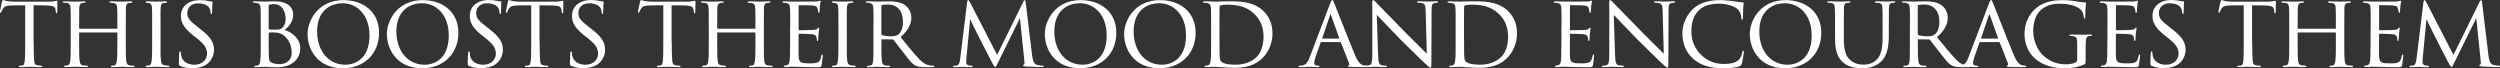 <svg viewBox="0 0 659.69 18" xmlns="http://www.w3.org/2000/svg"><rect x="0" y="0" width="659.69" height="18" fill="#333333" stroke="none"/><g fill="#fff"><path d="m8.88 11.04c0 2.08.03 4 .13 4.99.08.65.14 1.03.81 1.19.32.08.84.11 1.05.11s.32.08.32.16c0 .13-.08.22-.35.22-1.38 0-2.97-.08-3.08-.08s-1.7.08-2.4.08c-.3 0-.41-.05-.41-.19 0-.08.08-.19.3-.19s.38 0 .59-.03c.51-.08.59-.41.7-1.32.11-.97.11-2.92.11-4.94v-9.64c-.89 0-2.32 0-3.4.03-1.73.03-2.11.3-2.48.86-.24.38-.35.7-.41.84-.08.19-.13.22-.24.22s-.12-.11-.12-.25c-.03-.16.38-1.94.54-2.67.08-.32.16-.43.24-.43.19 0 .7.24 1.19.3.95.11 1.7.14 1.73.14h8.85c.76 0 1.57-.05 1.94-.14.35-.08.43-.11.51-.11.11 0 .16.14.16.24 0 .76-.05 2.54-.05 2.75 0 .24-.11.32-.19.32-.13 0-.19-.11-.19-.32 0-.08 0-.11-.03-.38-.11-1.08-.46-1.35-3.19-1.38-1.03 0-1.86-.03-2.65-.03v9.64z"/><path d="m30.81 7.58c.08 0 .16 0 .16-.13v-.49c0-3.56 0-4.18-.05-4.91s-.16-1.11-1.05-1.27c-.19-.03-.46-.05-.67-.05-.19 0-.32-.08-.32-.19 0-.16.14-.19.38-.19 1.13 0 2.73.08 2.83.08s1.62-.08 2.43-.08c.27 0 .43.03.43.19 0 .08-.08.19-.3.19-.16 0-.38.03-.54.05-.73.11-.84.54-.89 1.3-.03.73-.03 1.35-.03 4.91v4.05c0 2.21 0 3.97.11 4.94.08.65.22 1.19.92 1.27.35.05.7.08.95.08.22 0 .35.08.35.19 0 .13-.13.19-.41.19-1.35 0-2.92-.08-3.05-.08-.11 0-1.67.08-2.4.08-.27 0-.41-.05-.41-.22 0-.08.08-.16.3-.16s.41 0 .62-.05c.46-.08.59-.67.67-1.3.13-.97.13-2.67.13-4.86v-2.4c0-.11-.08-.16-.16-.16h-9.8c-.08 0-.13.03-.13.16v2.4c0 2.19 0 3.94.13 4.91.08.59.22 1.13.92 1.21.35.05.76.08.97.08.19 0 .32.08.32.19s-.11.19-.35.19c-1.38 0-2.97-.08-3.1-.08-.08 0-1.73.08-2.43.08-.27 0-.43-.05-.43-.19 0-.08.05-.19.3-.19.22 0 .43-.03.65-.08.49-.11.59-.62.67-1.21.16-.97.13-2.78.13-4.99v-3.99c0-3.56 0-4.27-.05-4.99-.05-.7-.24-1.21-1.03-1.3-.24-.03-.51-.05-.73-.05-.19 0-.3-.08-.3-.16 0-.16.14-.19.41-.19 1.16 0 2.46.08 2.81.08.11 0 1.67-.08 2.43-.08.27 0 .41.05.41.19 0 .11-.11.16-.27.16s-.24 0-.54.05c-.67.11-.84.57-.89 1.32-.03.73-.03 1.32-.03 4.89v.49c0 .13.08.13.16.13h9.77z"/><path d="m40.15 6.99c0-3.56 0-4.21-.05-4.94s-.22-1.13-.78-1.24c-.27-.05-.46-.05-.62-.08-.19-.03-.3-.08-.3-.19 0-.13.11-.19.4-.19.84 0 2.38.08 2.46.08.11 0 1.67-.08 2.43-.08.27 0 .41.05.41.19 0 .11-.08.16-.3.19-.16.03-.3.03-.49.05-.78.11-.86.51-.92 1.3-.05.73-.03 1.35-.03 4.91v4.05c0 2.08-.03 3.97.11 4.94.11.78.22 1.08.92 1.24.35.08.92.11 1.03.11.24.03.3.08.3.19s-.11.19-.38.19c-1.38 0-2.94-.08-3.08-.08-.08 0-1.67.08-2.43.08-.24 0-.43-.05-.43-.19 0-.11.11-.19.35-.19.13 0 .43-.03.65-.08.46-.11.54-.65.62-1.3.13-.97.13-2.89.13-4.91z"/><path d="m47.55 17.41c-.35-.16-.35-.27-.35-.92 0-1.24.08-2.16.11-2.54.03-.24.08-.38.22-.38s.19.08.19.27c0 .16 0 .49.08.81.35 1.75 1.94 2.43 3.51 2.43 2.24 0 3.32-1.54 3.32-2.89 0-1.54-.7-2.48-2.67-4.08l-1.08-.84c-2.59-2.08-3.13-3.51-3.13-5.1-.01-2.47 1.96-4.14 4.98-4.14.95 0 1.59.08 2.19.22.51.11.73.13.92.13s.24.05.24.16-.11 1.05-.11 2.62c0 .4-.05.57-.19.57s-.16-.11-.19-.3c-.03-.24-.08-.81-.32-1.27-.13-.24-.75-1.27-3.02-1.27-1.62 0-2.83.97-2.83 2.59 0 1.27.65 2.05 2.89 3.75l.62.49c2.81 2.16 3.54 3.59 3.54 5.51 0 .97-.41 2.7-2.05 3.83-1.05.67-2.35.94-3.64.94-1.13 0-2.19-.13-3.21-.59z"/><path d="m68.8 6.99c0-3.54 0-4.21-.05-4.94s-.24-1.11-1.05-1.27c-.22-.03-.59-.05-.65-.05-.24 0-.35-.08-.35-.19 0-.13.16-.19.41-.19 1.13 0 2.75.08 2.81.08.65 0 1.54-.08 2.59-.08 4.05 0 4.86 2.24 4.86 3.4 0 2-1.13 3.27-2.27 4.16 1.81.54 4.13 2.19 4.13 4.83s-2.02 5.02-6.13 5.02c-.43 0-.97-.05-1.67-.05-.75-.05-1.4-.08-1.51-.08-.84 0-1.54.08-2.43.08-.24 0-.38-.05-.38-.16 0-.08.03-.22.38-.22.19 0 .27 0 .49-.05.46-.08.62-.65.7-1.3.13-1 .13-2.83.13-4.94v-4.05zm2.1.49c0 .19.05.22.13.27.16.03.46.08 1.35.08 1.38 0 1.78-.08 2.29-.65.43-.51.7-1.27.7-2.16 0-1.86-.84-3.94-3.13-3.94-.22 0-.78.05-1.03.13-.24.05-.32.11-.32.24v6.02zm0 2.32c0 1.7 0 4.67.03 4.89.08 1.19.05 1.54.86 1.89.65.32 1.73.35 2 .35 1.16 0 3.18-.57 3.18-3.05 0-1.38-.49-3.46-2.32-4.7-.81-.49-1.29-.54-1.83-.59-.46-.05-1.4-.05-1.78 0-.08 0-.13.03-.13.16v1.05z"/><path d="m81.17 8.99c0-3.59 2.78-8.96 9.44-8.96 5.34 0 9.42 3.19 9.42 8.61s-3.81 9.37-9.56 9.37c-6.61 0-9.31-4.91-9.31-9.02zm16.33.32c0-5.43-3.35-8.45-7.04-8.45s-6.78 2.32-6.78 7.42 2.94 8.8 7.48 8.8c1.81 0 6.34-.92 6.34-7.77z"/><path d="m102.09 8.99c0-3.59 2.78-8.96 9.45-8.96 5.34 0 9.42 3.19 9.42 8.61s-3.81 9.37-9.56 9.37c-6.61 0-9.31-4.91-9.31-9.02zm16.33.32c0-5.43-3.35-8.45-7.04-8.45s-6.78 2.32-6.78 7.42 2.94 8.8 7.48 8.8c1.81 0 6.34-.92 6.34-7.77z"/><path d="m123.77 17.41c-.35-.16-.35-.27-.35-.92 0-1.24.08-2.16.11-2.54.03-.24.08-.38.22-.38s.19.08.19.27c0 .16 0 .49.08.81.35 1.75 1.94 2.43 3.51 2.43 2.24 0 3.32-1.54 3.32-2.89 0-1.54-.7-2.48-2.67-4.08l-1.08-.84c-2.59-2.08-3.13-3.51-3.13-5.1 0-2.48 1.97-4.16 4.99-4.16.95 0 1.59.08 2.19.22.51.11.73.13.92.13s.24.05.24.16-.11 1.05-.11 2.62c0 .4-.05.57-.19.57s-.16-.11-.19-.3c-.03-.24-.08-.81-.32-1.27-.13-.24-.75-1.27-3.02-1.27-1.62 0-2.83.97-2.83 2.59 0 1.27.65 2.05 2.89 3.75l.62.49c2.81 2.16 3.54 3.59 3.54 5.51 0 .97-.41 2.7-2.05 3.83-1.05.67-2.35.94-3.64.94-1.13 0-2.19-.13-3.21-.59z"/><path d="m142.4 11.04c0 2.08.03 4 .13 4.99.08.65.14 1.03.81 1.19.32.08.84.11 1.05.11s.32.08.32.16c0 .13-.08.22-.35.22-1.38 0-2.97-.08-3.08-.08s-1.7.08-2.4.08c-.3 0-.41-.05-.41-.19 0-.08.08-.19.3-.19s.38 0 .59-.03c.51-.08.59-.41.7-1.32.11-.97.11-2.92.11-4.94v-9.64c-.89 0-2.32 0-3.4.03-1.73.03-2.11.3-2.48.86-.24.38-.35.7-.41.84-.08.19-.13.22-.24.22s-.14-.11-.14-.24c-.03-.16.38-1.94.54-2.67.08-.32.16-.43.24-.43.19 0 .7.24 1.19.3.95.11 1.7.14 1.73.14h8.85c.76 0 1.57-.05 1.94-.14.35-.08.43-.11.51-.11.11 0 .16.14.16.24 0 .76-.05 2.54-.05 2.75 0 .24-.11.32-.19.32-.13 0-.19-.11-.19-.32 0-.08 0-.11-.03-.38-.11-1.08-.46-1.35-3.19-1.38-1.03 0-1.86-.03-2.65-.03v9.64z"/><path d="m150.74 17.41c-.35-.16-.35-.27-.35-.92 0-1.24.08-2.16.11-2.54.03-.24.08-.38.22-.38s.19.08.19.27c0 .16 0 .49.08.81.35 1.75 1.94 2.43 3.51 2.43 2.24 0 3.32-1.54 3.32-2.89 0-1.54-.7-2.48-2.67-4.08l-1.08-.84c-2.59-2.08-3.13-3.51-3.13-5.1 0-2.48 1.97-4.16 4.99-4.16.95 0 1.59.08 2.19.22.51.11.73.13.92.13s.24.05.24.16-.11 1.05-.11 2.62c0 .4-.05.57-.19.57s-.16-.11-.19-.3c-.03-.24-.08-.81-.32-1.27-.13-.24-.75-1.27-3.02-1.27-1.62 0-2.83.97-2.83 2.59 0 1.27.65 2.05 2.89 3.75l.62.49c2.81 2.16 3.54 3.59 3.54 5.51 0 .97-.41 2.7-2.05 3.83-1.05.67-2.35.94-3.64.94-1.13 0-2.19-.13-3.21-.59z"/><path d="m177.26 11.04c0 2.08.03 4 .13 4.99.08.65.14 1.03.81 1.19.32.08.84.11 1.05.11s.32.08.32.16c0 .13-.08.22-.35.22-1.38 0-2.97-.08-3.08-.08s-1.7.08-2.4.08c-.3 0-.41-.05-.41-.19 0-.08.08-.19.3-.19s.38 0 .59-.03c.51-.08.59-.41.7-1.32.11-.97.11-2.92.11-4.94v-9.64c-.89 0-2.32 0-3.4.03-1.73.03-2.11.3-2.48.86-.24.38-.35.7-.41.84-.08.19-.13.22-.24.22s-.14-.11-.14-.24c-.03-.16.38-1.94.54-2.67.08-.32.16-.43.24-.43.19 0 .7.24 1.19.3.95.11 1.7.14 1.73.14h8.85c.76 0 1.57-.05 1.94-.14.35-.08.43-.11.51-.11.11 0 .16.14.16.24 0 .76-.05 2.54-.05 2.75 0 .24-.11.32-.19.32-.13 0-.19-.11-.19-.32 0-.08 0-.11-.03-.38-.11-1.08-.46-1.35-3.19-1.38-1.03 0-1.86-.03-2.65-.03v9.64z"/><path d="m199.18 7.58c.08 0 .16 0 .16-.13v-.49c0-3.56 0-4.18-.05-4.91s-.16-1.11-1.05-1.27c-.19-.03-.46-.05-.67-.05-.19 0-.32-.08-.32-.19 0-.16.14-.19.38-.19 1.13 0 2.73.08 2.83.08s1.62-.08 2.43-.08c.27 0 .43.03.43.19 0 .08-.08.19-.3.19-.16 0-.38.03-.54.05-.73.11-.84.54-.89 1.3-.03.73-.03 1.35-.03 4.91v4.05c0 2.21 0 3.97.11 4.94.08.65.22 1.19.92 1.27.35.05.7.08.95.08.22 0 .35.08.35.19 0 .13-.13.19-.41.19-1.35 0-2.92-.08-3.05-.08-.11 0-1.67.08-2.4.08-.27 0-.41-.05-.41-.22 0-.08.08-.16.3-.16s.41 0 .62-.05c.46-.08.59-.67.67-1.3.13-.97.13-2.67.13-4.86v-2.4c0-.11-.08-.16-.16-.16h-9.8c-.08 0-.13.03-.13.16v2.4c0 2.19 0 3.94.13 4.91.08.59.22 1.13.92 1.21.35.05.76.08.97.08.19 0 .32.08.32.19s-.11.19-.35.19c-1.38 0-2.97-.08-3.1-.08-.08 0-1.73.08-2.43.08-.27 0-.43-.05-.43-.19 0-.08.05-.19.3-.19.22 0 .43-.03.65-.08.49-.11.59-.62.67-1.21.16-.97.13-2.78.13-4.99v-3.99c0-3.56 0-4.27-.05-4.99-.05-.7-.24-1.21-1.03-1.3-.24-.03-.51-.05-.73-.05-.19 0-.3-.08-.3-.16 0-.16.14-.19.41-.19 1.16 0 2.46.08 2.81.08.11 0 1.67-.08 2.43-.08.27 0 .41.05.41.19 0 .11-.11.16-.27.16s-.24 0-.54.05c-.67.11-.84.57-.89 1.32-.03.73-.03 1.32-.03 4.89v.49c0 .13.08.13.16.13h9.77z"/><path d="m208.52 6.99c0-3.54 0-4.18-.05-4.91-.05-.76-.24-1.13-1.03-1.3-.16-.03-.43-.05-.65-.05-.19 0-.35-.08-.35-.16 0-.16.13-.22.41-.22.54 0 1.27.05 2.78.08.13 0 4.94 0 5.48-.03s.84-.05 1.05-.14c.16-.05.19-.08.3-.08.05 0 .11.05.11.19 0 .16-.16.54-.22 1.21-.03.46-.05.89-.08 1.4 0 .24-.05.4-.19.4s-.19-.11-.19-.3c-.03-.41-.11-.67-.19-.86-.16-.54-.41-.73-1.75-.81-.35-.03-3.02-.05-3.08-.05-.08 0-.13.05-.13.22v6.13c0 .16.03.27.16.27.32 0 3.08-.03 3.64-.08.62-.03 1.03-.11 1.24-.4.11-.16.19-.22.3-.22.05 0 .11.03.11.16s-.11.65-.19 1.43c-.08.76-.08 1.3-.11 1.65-.03.22-.08.3-.19.3-.14 0-.16-.16-.16-.35 0-.16-.03-.43-.08-.65-.11-.35-.27-.73-1.3-.81-.62-.05-2.81-.11-3.24-.11-.16 0-.19.08-.19.19v1.97c0 .84-.03 3.21 0 3.67.05 1 .19 1.51.76 1.75.4.19 1.05.24 1.97.24.51 0 1.38.03 2.05-.16.81-.24 1-.78 1.21-1.78.05-.27.13-.38.24-.38.16 0 .16.24.16.4 0 .19-.22 1.89-.3 2.35-.11.54-.3.59-1.19.59-1.78 0-2.54-.05-3.48-.05-.95-.03-2.19-.08-3.19-.08-.62 0-1.13.08-1.78.08-.24 0-.38-.05-.38-.19 0-.11.11-.19.24-.19.16 0 .35-.03.54-.08.49-.11.81-.46.86-2.13.03-.92.05-2.02.05-4.08v-4.05z"/><path d="m221.24 6.99c0-3.56 0-4.21-.05-4.94s-.22-1.13-.78-1.24c-.27-.05-.46-.05-.62-.08-.19-.03-.3-.08-.3-.19 0-.13.11-.19.4-.19.84 0 2.38.08 2.46.08.11 0 1.67-.08 2.43-.08.27 0 .41.05.41.19 0 .11-.08.16-.3.19-.16.03-.3.03-.49.05-.78.11-.86.51-.92 1.3-.05.73-.03 1.35-.03 4.91v4.05c0 2.08-.03 3.97.11 4.94.11.78.22 1.08.92 1.24.35.08.92.11 1.03.11.24.03.3.08.3.19s-.11.19-.38.19c-1.38 0-2.94-.08-3.08-.08-.08 0-1.67.08-2.43.08-.24 0-.43-.05-.43-.19 0-.11.11-.19.35-.19.13 0 .43-.03.65-.08.46-.11.54-.65.62-1.3.13-.97.13-2.89.13-4.91z"/><path d="m230.5 6.99c0-3.56 0-4.21-.05-4.94s-.24-1.13-1.08-1.3c-.16-.03-.43-.05-.65-.05-.19 0-.3-.05-.3-.16s.08-.19.32-.19c1.16 0 2.81.08 2.86.08.24 0 2.08-.08 2.83-.08 1.51 0 3.16.13 4.43 1.03.51.38 1.62 1.46 1.62 3.29 0 1.48-.73 3.37-2.86 5.1 1.97 2.43 3.59 4.43 4.97 5.86 1.3 1.32 2.11 1.54 2.86 1.65.19.03.76.05.84.05.22 0 .3.08.3.19 0 .13-.11.19-.49.19h-1.89c-1.27 0-1.86-.08-2.46-.32-1.13-.49-1.94-1.7-3.35-3.51-1.05-1.3-2.13-2.75-2.59-3.32-.11-.11-.16-.16-.32-.16l-2.78-.03c-.11 0-.13.03-.13.14v.38c0 2.16 0 4.13.13 5.1.08.65.16 1.19 1.05 1.3.27.03.57.05.78.05.24 0 .35.08.35.16 0 .13-.11.22-.38.22-1.4 0-2.92-.08-3.02-.08-.43 0-1.62.08-2.35.08-.27 0-.38-.05-.38-.22 0-.08.16-.16.32-.16.19 0 .38 0 .59-.05.46-.08.62-.38.7-1.03.14-.97.11-3.19.11-5.21v-4.05zm2.08 1.92c0 .14.03.27.13.32.35.19 1.43.35 2.4.35.57 0 1.24-.03 1.81-.4.81-.51 1.35-1.7 1.35-3.43 0-2.94-1.57-4.56-3.97-4.56-.67 0-1.24.05-1.57.13-.08.03-.16.11-.16.24v7.34z"/><path d="m272.38 14.74c.08.65.24 2.16 1.3 2.4.46.11 1 .16 1.38.19.11 0 .35.03.35.16s-.11.22-.41.22c-.49 0-3.4-.11-4.26-.16-.59-.05-.81-.11-.81-.24 0-.08.11-.19.24-.24s.22-.38.16-.76l-1.19-11.55-5.72 11.61c-.51 1.05-.59 1.3-.84 1.3-.16 0-.3-.24-.81-1.16-.43-.78-2.59-5.1-2.75-5.34-.16-.32-2.81-5.56-3.02-6.13l-1 10.39c-.03.38-.03.62-.03 1.03 0 .3.13.7.67.81.3.05.49.05.76.08.22.03.27.11.27.16 0 .19-.16.22-.46.22-.86 0-2.02-.08-2.24-.08-.27 0-1.4.08-2.08.08-.24 0-.41-.03-.41-.22 0-.05.11-.16.35-.16.19 0 .22 0 .51-.03.65-.05.89-.7 1.03-1.78l1.81-14.82c.05-.46.16-.67.3-.67s.22.08.41.43l7.23 14.01 6.88-13.98c.13-.3.24-.46.4-.46s.24.24.27.67l1.7 14.04z"/><path d="m275.7 8.99c0-3.59 2.78-8.96 9.45-8.96 5.34 0 9.42 3.19 9.42 8.61s-3.81 9.37-9.56 9.37c-6.61 0-9.31-4.91-9.31-9.02zm16.33.32c0-5.43-3.35-8.45-7.04-8.45s-6.78 2.32-6.78 7.42 2.94 8.8 7.48 8.8c1.81 0 6.34-.92 6.34-7.77z"/><path d="m296.63 8.99c0-3.59 2.78-8.96 9.45-8.96 5.34 0 9.42 3.19 9.42 8.61s-3.81 9.37-9.56 9.37c-6.61 0-9.31-4.91-9.31-9.02zm16.33.32c0-5.43-3.35-8.45-7.04-8.45s-6.78 2.32-6.78 7.42 2.94 8.8 7.48 8.8c1.81 0 6.34-.92 6.34-7.77z"/><path d="m319.58 6.99c0-3.56 0-4.24-.05-4.94-.05-.73-.27-1.11-1.05-1.27-.16-.03-.57-.05-.78-.05-.13 0-.27-.08-.27-.16 0-.16.16-.22.41-.22 1.11 0 2.81.08 2.89.08.19 0 1.59-.08 3.1-.08 2.38 0 6.8-.24 9.66 2.65 1.19 1.19 2.29 3.08 2.29 5.8 0 2.86-1.24 5.1-2.56 6.45-1.05 1.05-3.1 2.65-7.21 2.65-1.03 0-2.35-.05-3.37-.14-1.03-.05-1.86-.13-1.94-.13-.05 0-.41 0-.92.03-.51 0-1.16.05-1.57.05-.24 0-.38-.05-.38-.19 0-.08.08-.19.3-.19s.4-.03.62-.08c.46-.08.62-.65.7-1.24.16-1 .13-2.83.13-5.02zm2.21 2.3c0 2.43.03 4.53.03 4.94.03.84.08 1.57.27 1.81.3.46 1.16 1.03 3.97 1.03 2.21 0 4.21-.7 5.61-2.11 1.19-1.19 1.75-3.21 1.75-5.37 0-3.05-1.4-4.91-2.32-5.8-2.29-2.29-4.94-2.56-7.61-2.56-.38 0-1.21.08-1.38.19-.22.11-.3.22-.3.46-.03.78-.03 3.08-.03 4.7v2.73z"/><path d="m348.71 11.12c-.13 0-.22.08-.27.22l-1.19 3.37c-.27.76-.46 1.48-.46 1.92 0 .49.3.7.89.7h.19c.24 0 .32.08.32.19 0 .13-.22.19-.4.19-.59 0-1.84-.08-2.13-.08-.27 0-1.46.08-2.59.08-.3 0-.43-.05-.43-.19 0-.11.11-.19.32-.19.13 0 .38 0 .54-.03 1.16-.11 1.62-1 2.08-2.13l5.4-14.23c.3-.78.38-.92.57-.92.13 0 .24.11.54.86.38.89 4.05 10.31 5.48 13.69.89 2.13 1.67 2.48 2.05 2.62.35.13.73.13.92.13s.32.05.32.19-.11.19-.41.19c-.27 0-2.29 0-4.1-.05-.51-.03-.67-.05-.67-.19 0-.08.08-.16.19-.19.11-.05.27-.19.11-.59l-2.13-5.43c-.05-.08-.11-.14-.22-.14h-4.91zm4.59-.94c.11 0 .11-.08.08-.16l-2.13-5.97c-.14-.38-.16-.38-.3 0l-2.02 5.97c-.05.11 0 .16.05.16z"/><path d="m362.08 1.13c0-.84.08-1.11.3-1.11.19 0 .65.54.84.73.24.27 4 4.1 7.77 7.96 2.11 2.05 4.8 4.83 5.51 5.48l-.3-11.23c-.03-1.46-.19-1.94-.92-2.13-.46-.08-.86-.11-1.05-.11-.27 0-.32-.11-.32-.22 0-.14.22-.16.49-.16 1.16 0 2.29.08 2.54.08.27 0 1.11-.08 2.16-.08.3 0 .38.03.38.16 0 .11-.08.19-.24.22s-.38.03-.67.08c-.62.13-.81.4-.81 2.02l-.05 13.55c0 1.35-.05 1.48-.24 1.48s-.46-.19-1.78-1.43c-.11-.05-3.86-3.78-6.21-6.07-2.81-2.92-5.51-5.72-6.18-6.42l.35 10.55c.05 1.86.22 2.56.89 2.73.43.11.89.11 1.11.11s.32.08.32.19c0 .13-.14.19-.43.19-1.46 0-2.43-.08-2.62-.08s-1.19.08-2.35.08c-.24 0-.4-.03-.4-.19 0-.11.11-.19.38-.19.19 0 .49 0 .84-.11.59-.19.73-.92.73-2.89 0-12.88.03-8.72 0-13.2z"/><path d="m384.11 6.99c0-3.56 0-4.24-.05-4.94-.05-.73-.27-1.11-1.05-1.27-.16-.03-.57-.05-.78-.05-.13 0-.27-.08-.27-.16 0-.16.16-.22.41-.22 1.11 0 2.81.08 2.89.08.19 0 1.59-.08 3.1-.08 2.38 0 6.8-.24 9.66 2.65 1.19 1.19 2.29 3.08 2.29 5.8 0 2.86-1.24 5.1-2.56 6.45-1.05 1.05-3.1 2.65-7.21 2.65-1.03 0-2.35-.05-3.37-.14-1.03-.05-1.86-.13-1.94-.13-.05 0-.41 0-.92.03-.51 0-1.16.05-1.57.05-.24 0-.38-.05-.38-.19 0-.08.08-.19.3-.19s.4-.03.62-.08c.46-.08.62-.65.7-1.24.16-1 .13-2.83.13-5.02zm2.21 2.3c0 2.43.03 4.53.03 4.94.03.84.08 1.57.27 1.81.3.46 1.16 1.03 3.97 1.03 2.21 0 4.21-.7 5.61-2.11 1.19-1.19 1.75-3.21 1.75-5.37 0-3.05-1.4-4.91-2.32-5.8-2.29-2.29-4.94-2.56-7.61-2.56-.38 0-1.21.08-1.38.19-.22.11-.3.22-.3.46-.03.78-.03 3.08-.03 4.7v2.73z"/><path d="m412.05 6.99c0-3.54 0-4.18-.05-4.91-.05-.76-.24-1.13-1.03-1.3-.16-.03-.43-.05-.65-.05-.19 0-.35-.08-.35-.16 0-.16.13-.22.41-.22.54 0 1.27.05 2.78.08.13 0 4.94 0 5.48-.03s.84-.05 1.05-.14c.16-.05.19-.08.3-.08.05 0 .11.05.11.19 0 .16-.16.54-.22 1.21-.03.46-.05.89-.08 1.4 0 .24-.05.4-.19.4s-.19-.11-.19-.3c-.03-.41-.11-.67-.19-.86-.16-.54-.41-.73-1.75-.81-.35-.03-3.02-.05-3.08-.05-.08 0-.13.05-.13.22v6.13c0 .16.03.27.16.27.32 0 3.08-.03 3.64-.08.62-.03 1.03-.11 1.24-.4.11-.16.19-.22.3-.22.05 0 .11.03.11.16s-.11.65-.19 1.43c-.08.76-.08 1.3-.11 1.65-.03.22-.08.3-.19.3-.14 0-.16-.16-.16-.35 0-.16-.03-.43-.08-.65-.11-.35-.27-.73-1.3-.81-.62-.05-2.81-.11-3.24-.11-.16 0-.19.08-.19.19v1.97c0 .84-.03 3.21 0 3.67.05 1 .19 1.51.76 1.75.4.19 1.05.24 1.97.24.51 0 1.38.03 2.05-.16.81-.24 1-.78 1.21-1.78.05-.27.13-.38.24-.38.16 0 .16.24.16.4 0 .19-.22 1.89-.3 2.35-.11.54-.3.59-1.19.59-1.78 0-2.54-.05-3.48-.05-.95-.03-2.19-.08-3.19-.08-.62 0-1.13.08-1.78.08-.24 0-.38-.05-.38-.19 0-.11.11-.19.24-.19.16 0 .35-.03.54-.08.49-.11.81-.46.86-2.13.03-.92.05-2.02.05-4.08v-4.05z"/><path d="m424.61 1.13c0-.84.08-1.11.3-1.11.19 0 .65.54.84.73.24.27 4 4.1 7.77 7.96 2.11 2.05 4.8 4.83 5.51 5.48l-.3-11.23c-.03-1.46-.19-1.94-.92-2.13-.46-.08-.86-.11-1.05-.11-.27 0-.32-.11-.32-.22 0-.14.22-.16.49-.16 1.16 0 2.29.08 2.54.08.27 0 1.11-.08 2.16-.08.3 0 .38.03.38.16 0 .11-.08.19-.24.22s-.38.03-.67.08c-.62.13-.81.4-.81 2.02l-.05 13.55c0 1.35-.05 1.48-.24 1.48s-.46-.19-1.78-1.43c-.11-.05-3.86-3.78-6.21-6.07-2.81-2.92-5.51-5.72-6.18-6.42l.35 10.55c.05 1.86.22 2.56.89 2.73.43.11.89.11 1.11.11s.32.08.32.19c0 .13-.14.19-.43.19-1.46 0-2.43-.08-2.62-.08s-1.19.08-2.35.08c-.24 0-.4-.03-.4-.19 0-.11.11-.19.38-.19.19 0 .49 0 .84-.11.59-.19.73-.92.73-2.89 0-12.88.03-8.72 0-13.2z"/><path d="m446.83 15.55c-2.29-2-2.89-4.64-2.89-6.88 0-1.51.59-4.18 2.73-6.24 1.46-1.4 3.64-2.4 7.26-2.4 1.24 0 2.24.11 3.56.3.86.13 1.73.27 2.38.3.22 0 .24.13.24.27 0 .22-.08.46-.13 1.32-.03.76-.03 2.16-.05 2.48-.03.38-.08.51-.22.51-.19 0-.22-.16-.22-.51 0-.78-.38-1.84-1.05-2.35-.81-.7-2.7-1.38-4.78-1.38-3 0-4.37.84-5.18 1.57-1.75 1.59-2.16 3.54-2.16 5.91 0 4.48 3.64 8.42 8.39 8.42 1.83 0 3.18-.19 4.13-1.11.49-.51.76-1.19.89-1.94.05-.27.13-.4.3-.4.13 0 .13.19.13.38 0 .22-.35 2.4-.54 3-.16.43-.24.51-.62.67-.95.41-2.75.54-4.27.54-3.56 0-5.99-.81-7.91-2.46z"/><path d="m461.73 8.99c0-3.59 2.78-8.96 9.45-8.96 5.34 0 9.42 3.19 9.42 8.61s-3.81 9.37-9.56 9.37c-6.61 0-9.31-4.91-9.31-9.02zm16.33.32c0-5.43-3.35-8.45-7.04-8.45s-6.78 2.32-6.78 7.42 2.94 8.8 7.48 8.8c1.81 0 6.34-.92 6.34-7.77z"/><path d="m486.54 10.2c0 3.29.62 4.7 1.65 5.61 1.16 1.03 2.46 1.24 3.56 1.24 1.4 0 2.67-.38 3.7-1.57 1.08-1.24 1.32-3.29 1.32-5.64v-2.86c0-3.54 0-4.16-.05-4.89-.05-.78-.13-1.19-1-1.32-.19-.03-.51-.05-.76-.05-.16 0-.27-.08-.27-.16 0-.16.13-.22.38-.22 1.16 0 2.51.08 2.62.08.14 0 1.3-.08 2.05-.08.27 0 .38.05.38.19 0 .11-.11.19-.27.19s-.22 0-.49.03c-.76.08-.86.57-.92 1.35-.03.73-.03 1.35-.03 4.89v2.4c0 2.43-.27 5.34-2.19 6.99-1.75 1.48-3.48 1.62-4.94 1.62-.76 0-3.29 0-5.05-1.62-1.16-1.08-2-2.7-2-6.05v-3.35c0-3.56 0-4.18-.08-4.91-.03-.73-.16-1.19-1-1.3-.16-.03-.49-.05-.7-.05-.19 0-.3-.08-.3-.16 0-.16.11-.22.41-.22 1.16 0 2.62.08 2.81.08.22 0 1.81-.08 2.54-.08.3 0 .38.05.38.19s-.19.19-.32.19c-.16 0-.38.03-.59.05-.65.08-.76.54-.81 1.3-.03.73-.03 1.35-.03 4.91v3.21z"/><path d="m503.99 6.99c0-3.56 0-4.21-.05-4.94s-.24-1.13-1.08-1.3c-.16-.03-.43-.05-.65-.05-.19 0-.3-.05-.3-.16s.08-.19.32-.19c1.16 0 2.81.08 2.86.08.24 0 2.08-.08 2.83-.08 1.51 0 3.16.13 4.43 1.03.51.38 1.62 1.46 1.62 3.29 0 1.48-.73 3.37-2.86 5.1 1.97 2.43 3.59 4.43 4.97 5.86 1.3 1.32 2.11 1.54 2.86 1.65.19.03.76.05.84.05.22 0 .3.08.3.19 0 .13-.11.19-.49.19h-1.89c-1.27 0-1.86-.08-2.46-.32-1.13-.49-1.94-1.7-3.35-3.51-1.05-1.3-2.13-2.75-2.59-3.32-.11-.11-.16-.16-.32-.16l-2.78-.03c-.11 0-.13.03-.13.14v.38c0 2.16 0 4.13.13 5.1.08.65.16 1.19 1.05 1.3.27.03.57.05.78.05.24 0 .35.08.35.16 0 .13-.11.22-.38.22-1.4 0-2.92-.08-3.02-.08-.43 0-1.62.08-2.35.08-.27 0-.38-.05-.38-.22 0-.08.16-.16.32-.16.19 0 .38 0 .59-.05.46-.08.62-.38.7-1.03.14-.97.11-3.19.11-5.21v-4.05zm2.07 1.92c0 .14.03.27.13.32.35.19 1.43.35 2.4.35.57 0 1.24-.03 1.81-.4.81-.51 1.35-1.7 1.35-3.43 0-2.94-1.57-4.56-3.97-4.56-.67 0-1.24.05-1.57.13-.08.03-.16.11-.16.24v7.34z"/><path d="m522.56 11.12c-.13 0-.22.08-.27.22l-1.19 3.37c-.27.76-.46 1.48-.46 1.92 0 .49.3.7.89.7h.19c.24 0 .32.08.32.19 0 .13-.22.19-.4.19-.59 0-1.84-.08-2.13-.08-.27 0-1.46.08-2.59.08-.3 0-.43-.05-.43-.19 0-.11.11-.19.32-.19.13 0 .38 0 .54-.03 1.16-.11 1.62-1 2.08-2.13l5.4-14.23c.3-.78.38-.92.57-.92.13 0 .24.11.54.86.38.89 4.05 10.31 5.48 13.69.89 2.13 1.67 2.48 2.05 2.62.35.13.73.13.92.13s.32.05.32.19-.11.19-.41.19c-.27 0-2.29 0-4.1-.05-.51-.03-.67-.05-.67-.19 0-.08.08-.16.19-.19.11-.05.27-.19.11-.59l-2.13-5.43c-.05-.08-.11-.14-.22-.14h-4.91zm4.59-.94c.11 0 .11-.08.08-.16l-2.13-5.97c-.13-.38-.16-.38-.3 0l-2.02 5.97c-.05.11 0 .16.05.16z"/><path d="m550.34 15.71c0 1.08-.03 1.11-.32 1.27-1.48.76-3.64 1.03-4.97 1.03-1.75 0-5.16-.13-7.91-2.43-1.46-1.21-2.92-3.48-2.92-6.56 0-3.67 1.86-6.29 4.08-7.61 2.08-1.21 4.37-1.38 6.02-1.38 1.73 0 2.89.22 3.86.38.43.08 1.49.22 2.05.24.22 0 .22.11.22.22 0 .32-.19 1.13-.19 3.51 0 .38-.03.49-.22.49-.14 0-.16-.16-.19-.32 0-.24-.11-1.08-.51-1.67-.62-.89-2.56-1.89-5.59-1.89-1.46 0-3.16.05-4.97 1.43-1.38 1.05-2.27 3.1-2.27 5.78 0 3.21 1.75 5.59 2.46 6.26 1.78 1.73 3.78 2.51 6.13 2.51.76 0 1.94-.13 2.56-.46.27-.16.46-.43.46-.81v-3.89c0-1.78-.13-2.13-1.08-2.27-.16-.03-.43-.05-.65-.05s-.32-.11-.32-.19c0-.13.11-.19.41-.19 1.08 0 2.65.05 2.75.05s1.7-.05 2.43-.05c.27 0 .38.05.38.19 0 .08-.08.19-.32.19-.19 0-.24 0-.46.03-.65.08-.81.57-.86 1.35s-.05 1.46-.05 2.43v2.43z"/><path d="m556.12 6.99c0-3.54 0-4.18-.05-4.91-.05-.76-.24-1.13-1.03-1.3-.16-.03-.43-.05-.65-.05-.19 0-.35-.08-.35-.16 0-.16.13-.22.41-.22.54 0 1.27.05 2.78.08.13 0 4.94 0 5.48-.03s.84-.05 1.05-.14c.16-.05.19-.08.3-.08.05 0 .11.05.11.19 0 .16-.16.54-.22 1.21-.03.46-.05.89-.08 1.4 0 .24-.05.4-.19.4s-.19-.11-.19-.3c-.03-.41-.11-.67-.19-.86-.16-.54-.41-.73-1.75-.81-.35-.03-3.02-.05-3.08-.05-.08 0-.13.05-.13.22v6.13c0 .16.03.27.16.27.32 0 3.08-.03 3.64-.08.62-.03 1.03-.11 1.24-.4.11-.16.19-.22.3-.22.05 0 .11.03.11.16s-.11.65-.19 1.43c-.08.76-.08 1.3-.11 1.65-.03.22-.08.3-.19.3-.13 0-.16-.16-.16-.35 0-.16-.03-.43-.08-.65-.11-.35-.27-.73-1.3-.81-.62-.05-2.81-.11-3.24-.11-.16 0-.19.08-.19.19v1.97c0 .84-.03 3.21 0 3.67.05 1 .19 1.51.76 1.75.4.19 1.05.24 1.97.24.51 0 1.38.03 2.05-.16.81-.24 1-.78 1.21-1.78.05-.27.13-.38.24-.38.16 0 .16.24.16.4 0 .19-.22 1.89-.3 2.35-.11.54-.3.59-1.19.59-1.78 0-2.54-.05-3.48-.05-.95-.03-2.19-.08-3.19-.08-.62 0-1.13.08-1.78.08-.24 0-.38-.05-.38-.19 0-.11.11-.19.24-.19.16 0 .35-.03.54-.08.49-.11.81-.46.86-2.13.03-.92.05-2.02.05-4.08v-4.05z"/><path d="m567.79 17.41c-.35-.16-.35-.27-.35-.92 0-1.24.08-2.16.11-2.54.03-.24.08-.38.22-.38s.19.08.19.27c0 .16 0 .49.08.81.35 1.75 1.94 2.43 3.51 2.43 2.24 0 3.32-1.54 3.32-2.89 0-1.54-.7-2.48-2.67-4.08l-1.08-.84c-2.59-2.08-3.13-3.51-3.13-5.1 0-2.48 1.97-4.16 4.99-4.16.95 0 1.59.08 2.19.22.51.11.73.13.92.13s.24.05.24.16-.11 1.05-.11 2.62c0 .4-.05.57-.19.57s-.16-.11-.19-.3c-.03-.24-.08-.81-.32-1.27-.13-.24-.75-1.27-3.02-1.27-1.62 0-2.83.97-2.83 2.59 0 1.27.65 2.05 2.89 3.75l.62.49c2.81 2.16 3.54 3.59 3.54 5.51 0 .97-.41 2.7-2.05 3.83-1.05.67-2.35.94-3.64.94-1.13 0-2.19-.13-3.21-.59z"/><path d="m594.3 11.04c0 2.08.03 4 .13 4.99.08.65.14 1.03.81 1.19.32.08.84.11 1.05.11s.32.08.32.16c0 .13-.08.22-.35.22-1.38 0-2.97-.08-3.08-.08s-1.7.08-2.4.08c-.3 0-.41-.05-.41-.19 0-.08.08-.19.3-.19s.38 0 .59-.03c.51-.08.59-.41.7-1.32.11-.97.11-2.92.11-4.94v-9.64c-.89 0-2.32 0-3.4.03-1.73.03-2.11.3-2.48.86-.24.38-.35.7-.41.84-.08.19-.13.22-.24.22s-.14-.11-.14-.24c-.03-.16.38-1.94.54-2.67.08-.32.16-.43.24-.43.19 0 .7.24 1.19.3.95.11 1.7.14 1.73.14h8.85c.76 0 1.57-.05 1.94-.14.35-.08.43-.11.51-.11.11 0 .16.14.16.24 0 .76-.05 2.54-.05 2.75 0 .24-.11.32-.19.32-.13 0-.19-.11-.19-.32 0-.08 0-.11-.03-.38-.11-1.08-.46-1.35-3.19-1.38-1.03 0-1.86-.03-2.65-.03v9.64z"/><path d="m616.22 7.58c.08 0 .16 0 .16-.13v-.49c0-3.56 0-4.18-.05-4.91s-.16-1.11-1.05-1.27c-.19-.03-.46-.05-.67-.05-.19 0-.32-.08-.32-.19 0-.16.14-.19.38-.19 1.13 0 2.73.08 2.83.08s1.62-.08 2.43-.08c.27 0 .43.03.43.19 0 .08-.08.19-.3.19-.16 0-.38.03-.54.05-.73.11-.84.54-.89 1.3-.03.73-.03 1.35-.03 4.91v4.05c0 2.21 0 3.97.11 4.94.08.65.22 1.19.92 1.27.35.05.7.08.95.08.22 0 .35.08.35.19 0 .13-.13.19-.41.19-1.35 0-2.92-.08-3.05-.08-.11 0-1.67.08-2.4.08-.27 0-.41-.05-.41-.22 0-.08.08-.16.3-.16s.41 0 .62-.05c.46-.08.59-.67.67-1.3.13-.97.13-2.67.13-4.86v-2.4c0-.11-.08-.16-.16-.16h-9.8c-.08 0-.13.03-.13.16v2.4c0 2.19 0 3.94.13 4.91.08.59.22 1.13.92 1.21.35.05.76.08.97.08.19 0 .32.08.32.19s-.11.19-.35.19c-1.38 0-2.97-.08-3.1-.08-.08 0-1.73.08-2.43.08-.27 0-.43-.05-.43-.19 0-.08.05-.19.3-.19.22 0 .43-.03.65-.08.49-.11.59-.62.67-1.21.16-.97.13-2.78.13-4.99v-3.99c0-3.56 0-4.27-.05-4.99-.05-.7-.24-1.21-1.03-1.3-.24-.03-.51-.05-.73-.05-.19 0-.3-.08-.3-.16 0-.16.14-.19.41-.19 1.16 0 2.46.08 2.81.08.11 0 1.67-.08 2.43-.08.27 0 .41.05.41.19 0 .11-.11.16-.27.16s-.24 0-.54.05c-.67.11-.84.57-.89 1.32-.03.73-.03 1.32-.03 4.89v.49c0 .13.08.13.16.13h9.77z"/><path d="m625.57 6.99c0-3.54 0-4.18-.05-4.91-.05-.76-.24-1.13-1.03-1.3-.16-.03-.43-.05-.65-.05-.19 0-.35-.08-.35-.16 0-.16.13-.22.41-.22.54 0 1.27.05 2.78.08.13 0 4.94 0 5.48-.03s.84-.05 1.05-.14c.16-.05.19-.08.3-.08.05 0 .11.05.11.19 0 .16-.16.54-.22 1.21-.03.46-.05.89-.08 1.4 0 .24-.05.4-.19.4s-.19-.11-.19-.3c-.03-.41-.11-.67-.19-.86-.16-.54-.41-.73-1.75-.81-.35-.03-3.02-.05-3.08-.05-.08 0-.13.05-.13.22v6.13c0 .16.03.27.16.27.32 0 3.08-.03 3.64-.08.62-.03 1.03-.11 1.24-.4.11-.16.19-.22.3-.22.05 0 .11.03.11.16s-.11.65-.19 1.43c-.08.76-.08 1.3-.11 1.65-.03.22-.08.3-.19.3-.13 0-.16-.16-.16-.35 0-.16-.03-.43-.08-.65-.11-.35-.27-.73-1.3-.81-.62-.05-2.81-.11-3.24-.11-.16 0-.19.08-.19.19v1.97c0 .84-.03 3.21 0 3.67.05 1 .19 1.51.76 1.75.4.19 1.05.24 1.97.24.51 0 1.38.03 2.05-.16.81-.24 1-.78 1.21-1.78.05-.27.13-.38.24-.38.16 0 .16.24.16.4 0 .19-.22 1.89-.3 2.35-.11.54-.3.59-1.19.59-1.78 0-2.54-.05-3.48-.05-.95-.03-2.19-.08-3.19-.08-.62 0-1.13.08-1.78.08-.24 0-.38-.05-.38-.19 0-.11.11-.19.24-.19.16 0 .35-.03.54-.08.49-.11.81-.46.86-2.13.03-.92.05-2.02.05-4.08v-4.05z"/><path d="m656.67 14.74c.08.65.24 2.16 1.3 2.4.46.11 1 .16 1.38.19.11 0 .35.03.35.16s-.11.22-.41.22c-.49 0-3.4-.11-4.26-.16-.59-.05-.81-.11-.81-.24 0-.08.11-.19.24-.24s.22-.38.16-.76l-1.19-11.55-5.72 11.61c-.51 1.05-.59 1.3-.84 1.3-.16 0-.3-.24-.81-1.16-.43-.78-2.59-5.1-2.75-5.34-.16-.32-2.81-5.56-3.02-6.13l-1 10.39c-.03.38-.03.62-.03 1.03 0 .3.13.7.67.81.3.05.49.05.76.08.22.03.27.11.27.16 0 .19-.16.22-.46.22-.86 0-2.02-.08-2.24-.08-.27 0-1.4.08-2.08.08-.24 0-.41-.03-.41-.22 0-.05.11-.16.35-.16.19 0 .22 0 .51-.03.65-.05.89-.7 1.03-1.78l1.81-14.82c.05-.46.16-.67.3-.67s.22.08.41.43l7.23 14.01 6.88-13.98c.13-.3.24-.46.4-.46s.24.24.27.67l1.7 14.04z"/></g></svg>